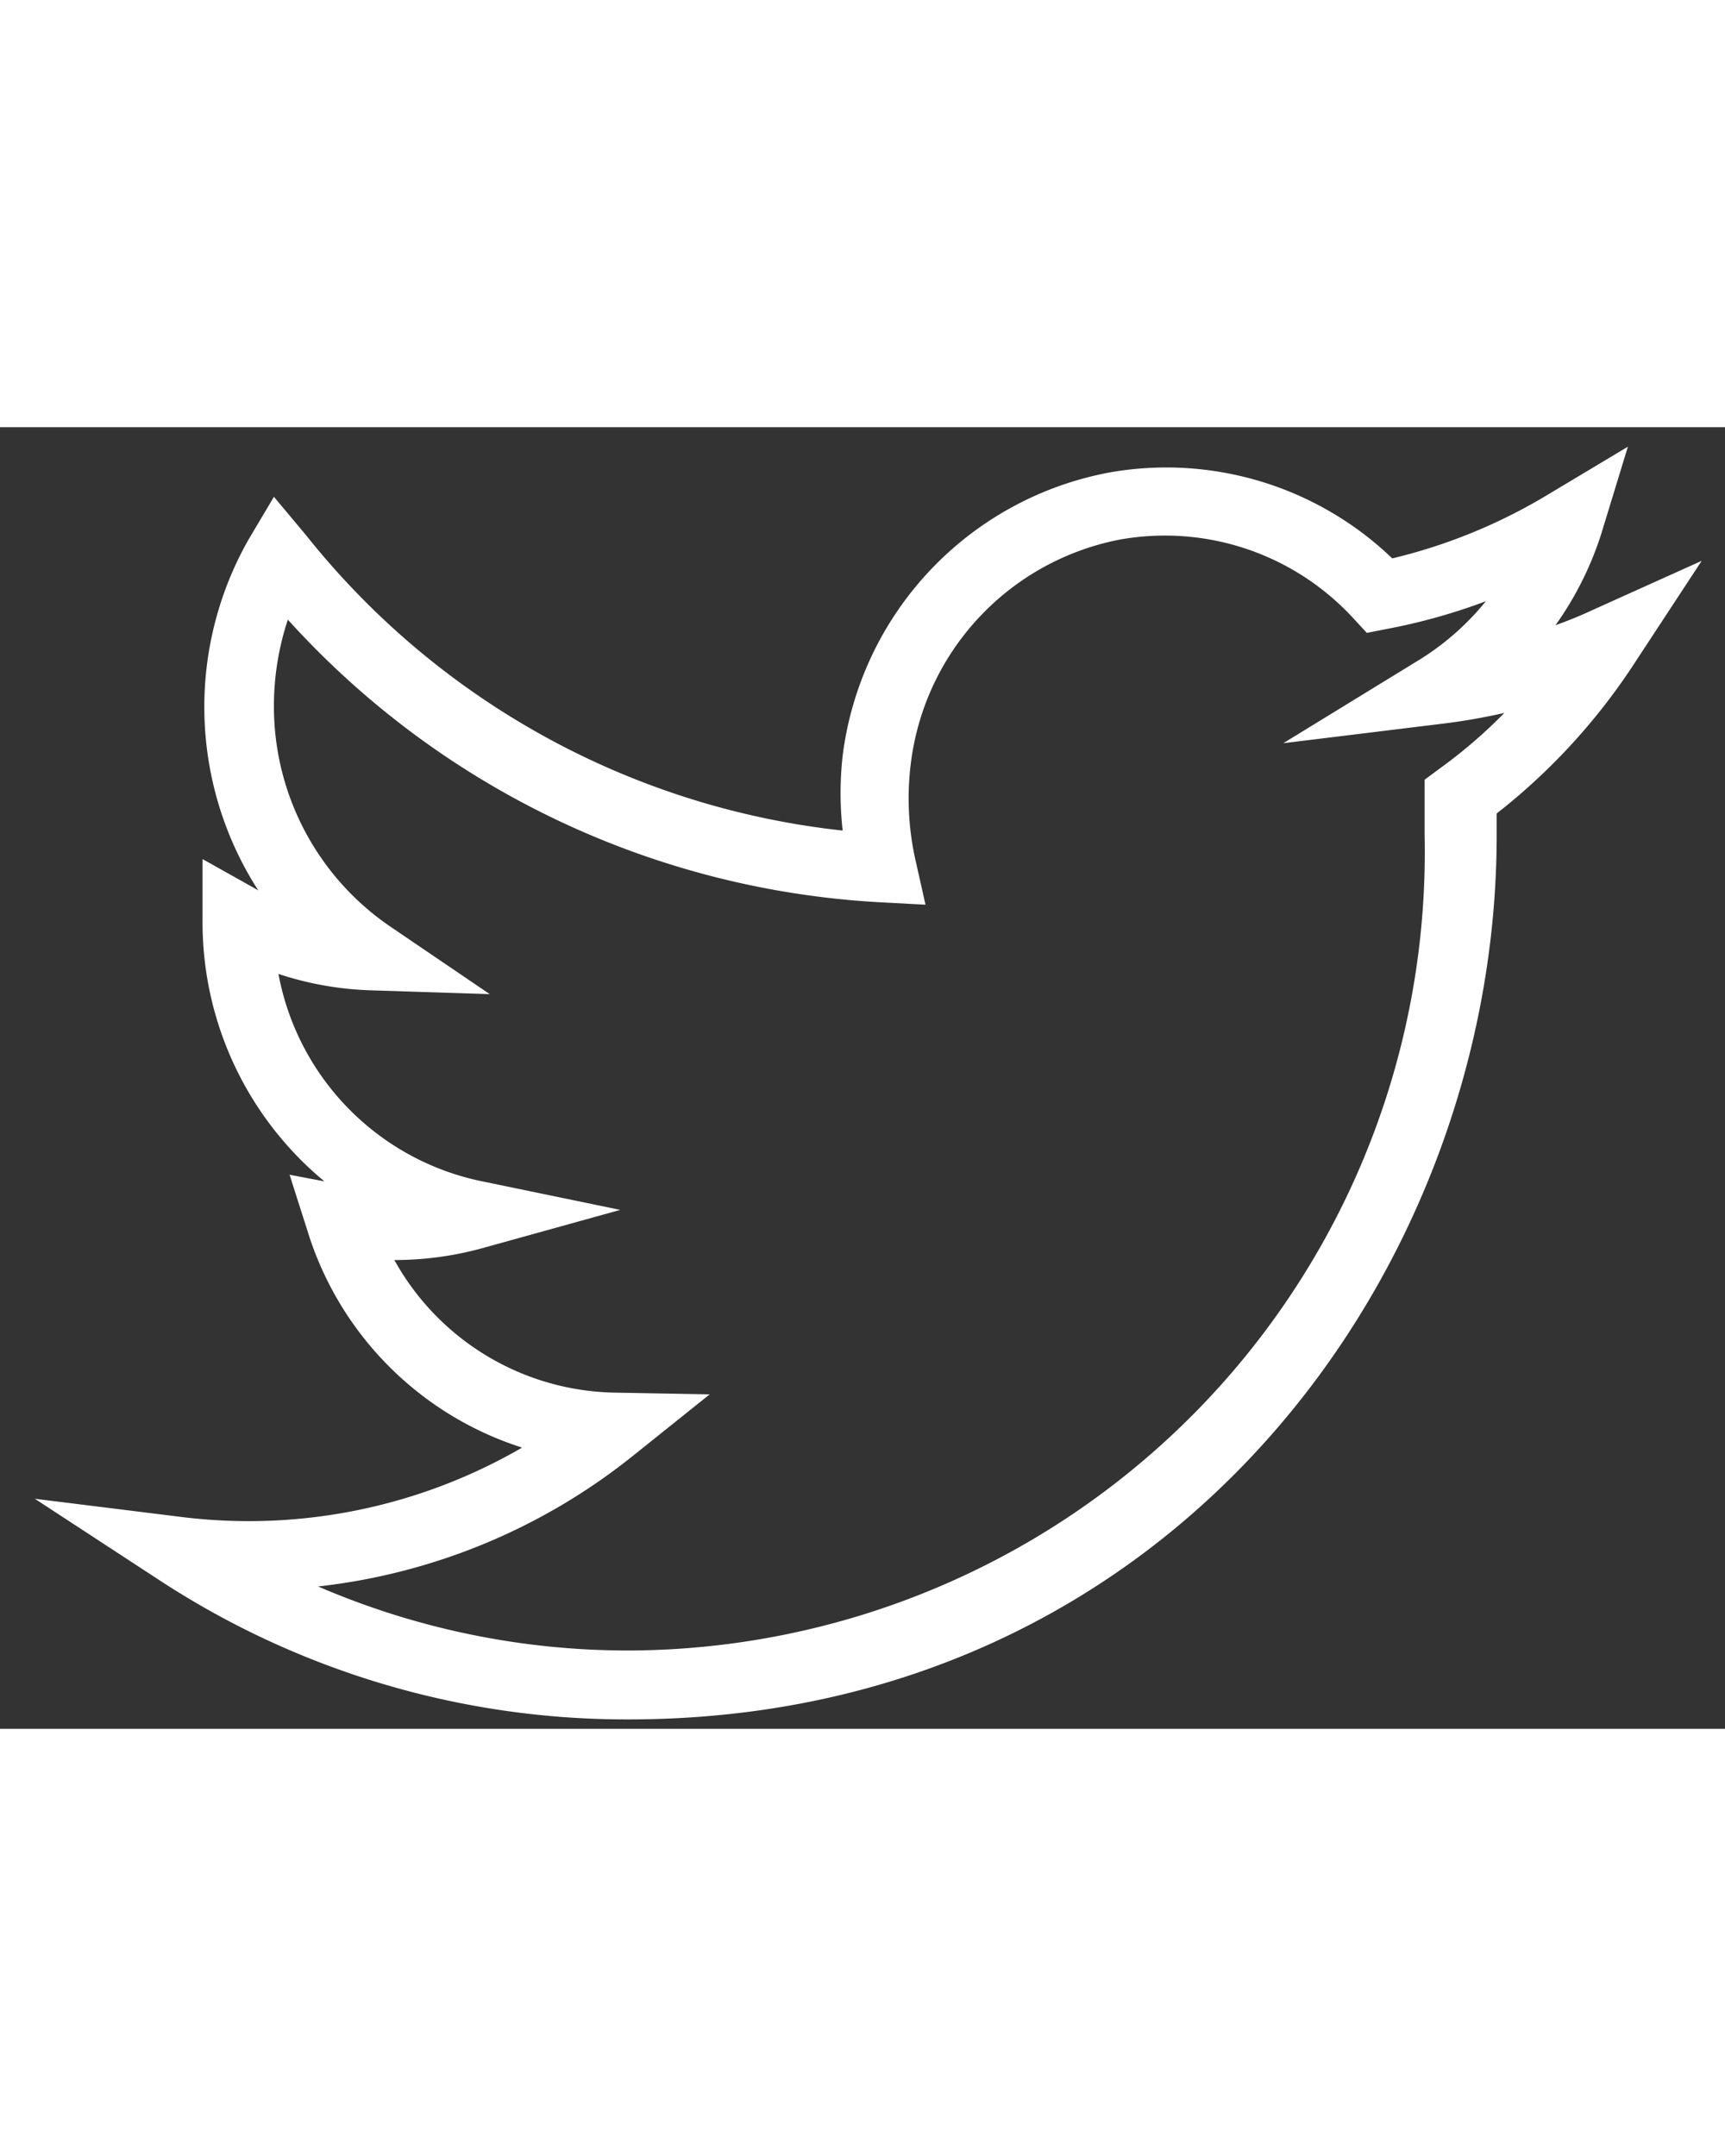 <svg xmlns="http://www.w3.org/2000/svg" width="32" height="40" id="Layer_1" data-name="Layer 1" viewBox="0 0 49.56 37.4"><rect x="0" y="0" width="49.56" height="37.4" fill="#333333" stroke="none"/><defs><style>.cls-1{fill:#fff;}</style></defs><g id="Layer_1-2" data-name="Layer 1"><path class="cls-1" d="M44.69,5.69A9.49,9.49,0,0,0,46,3.08L46.77.56,44.5,1.92A15.72,15.72,0,0,1,40,3.77,9.37,9.37,0,0,0,31.88,1.3a9.48,9.48,0,0,0-7.67,8.14,9.68,9.68,0,0,0,0,2.15A22.85,22.85,0,0,1,8.79,3.1L7.87,2,7.14,3.23a9.74,9.74,0,0,0,.28,10.08l-.12-.07-1.48-.83,0,1.69a9.66,9.66,0,0,0,3.5,7.57l-1-.19.51,1.6A9.46,9.46,0,0,0,15,29.32a15.65,15.65,0,0,1-9.73,2L1,30.79l3.58,2.34a24.48,24.48,0,0,0,13.44,4C33.66,37.15,43,24.23,43,11.73c0-.21,0-.42,0-.63a17.87,17.87,0,0,0,4-4.38l1.89-2.88L45.74,5.26C45.4,5.42,45.05,5.56,44.69,5.69ZM41.36,9.81l-.43.32,0,.53c0,.36,0,.71,0,1.07A22.94,22.94,0,0,1,18.05,35.15a22.45,22.45,0,0,1-8.91-1.84,17.56,17.56,0,0,0,9.09-3.79l2.16-1.73-2.76-.05a7.39,7.39,0,0,1-6.3-3.81h0a9.46,9.46,0,0,0,2.49-.33l4-1.11-4.06-.84A7.48,7.48,0,0,1,8,15.71a9.38,9.38,0,0,0,2.63.47l3.44.11-2.84-1.93A7.65,7.65,0,0,1,7.87,8a7.89,7.89,0,0,1,.4-2.47,24.76,24.76,0,0,0,17,8.12l1.32.07-.29-1.29a8.08,8.08,0,0,1-.13-2.78,7.48,7.48,0,0,1,6-6.42,7.35,7.35,0,0,1,6.72,2.27l.38.41.56-.11A17,17,0,0,0,42.69,5,7.63,7.63,0,0,1,40.8,6.67L36.87,9.08l4.57-.56a17.41,17.41,0,0,0,1.78-.31A14.25,14.25,0,0,1,41.36,9.81Z"></path></g></svg>
